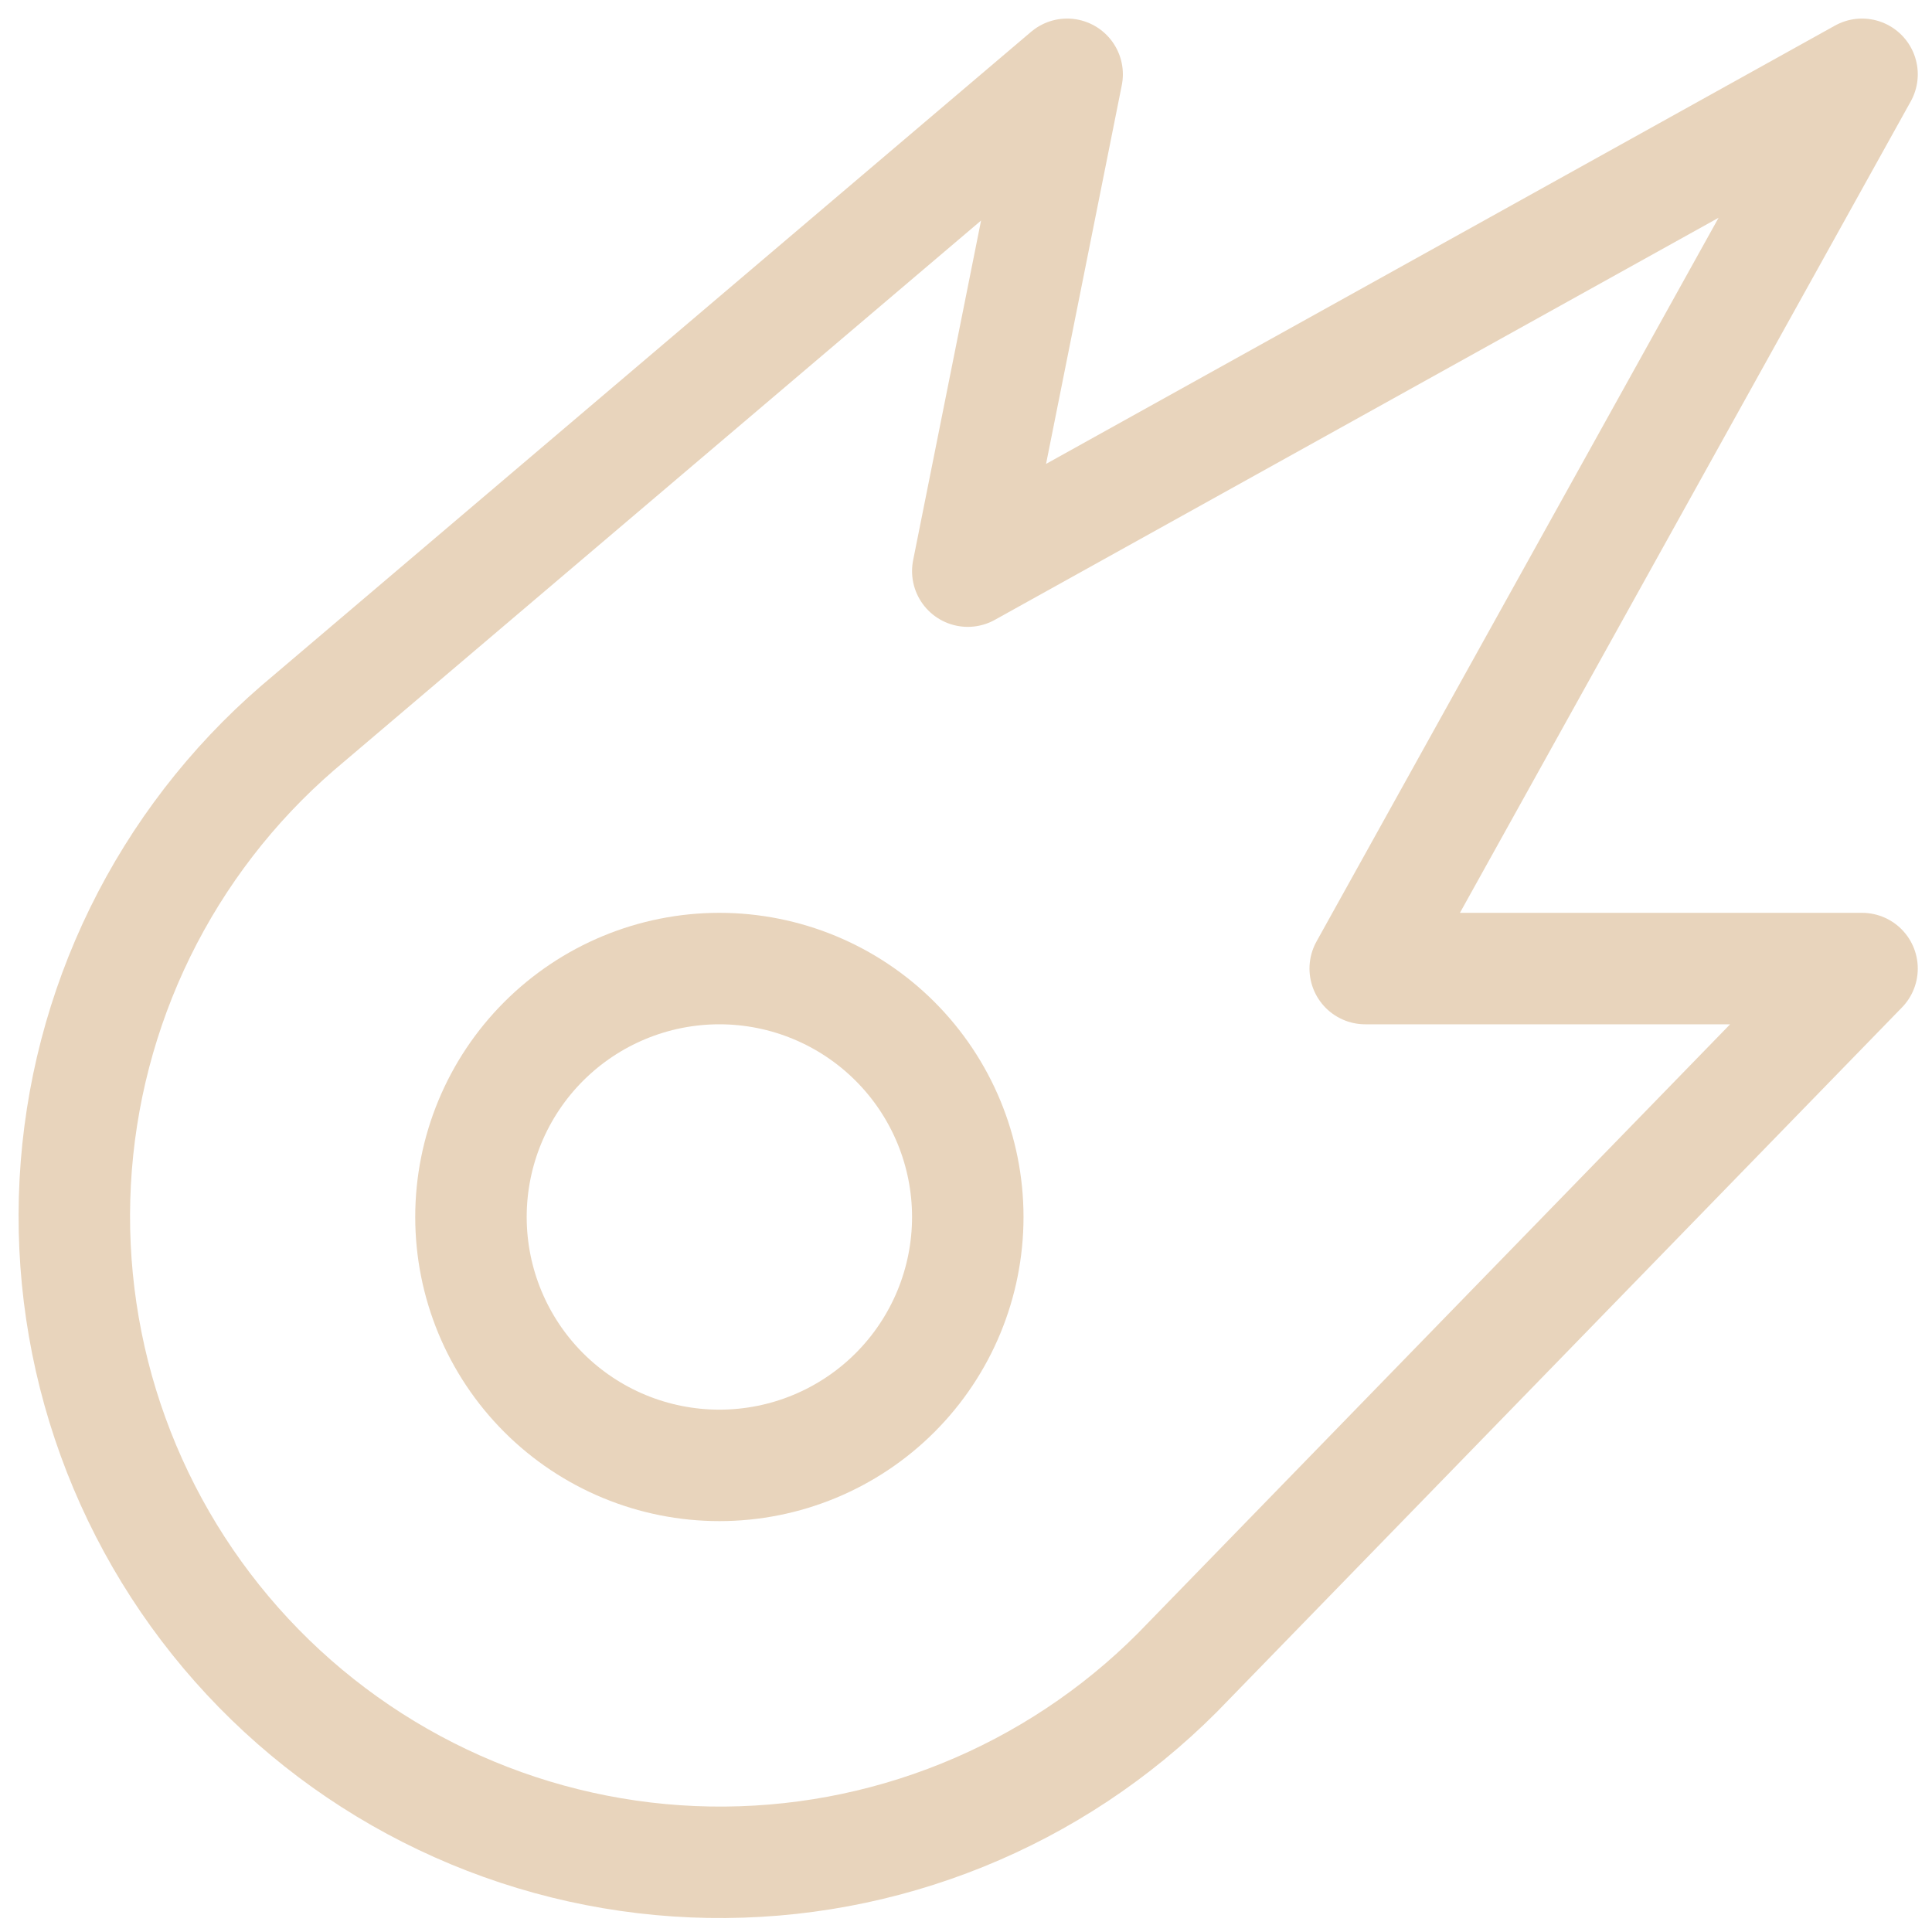 <svg xmlns="http://www.w3.org/2000/svg" width="52" height="52" viewBox="0 0 52 52" fill="none"><path d="M50.117 2L36.745 26.069H50.117L31.688 45.02C30.038 46.674 28.071 47.978 25.906 48.854C23.74 49.731 21.42 50.162 19.084 50.122C16.749 50.082 14.445 49.571 12.311 48.62C10.177 47.67 8.256 46.299 6.664 44.59C5.071 42.88 3.84 40.867 3.043 38.671C2.246 36.475 1.9 34.141 2.025 31.808C2.15 29.475 2.745 27.192 3.772 25.094C4.8 22.996 6.24 21.126 8.007 19.597L28.722 2L26.048 15.372L50.117 2Z" stroke="#E8D4BC" stroke-width="3" stroke-linecap="round" stroke-linejoin="round"></path><path d="M12.676 32.755C12.676 34.529 13.38 36.229 14.634 37.483C15.888 38.737 17.589 39.441 19.362 39.441C21.135 39.441 22.836 38.737 24.09 37.483C25.344 36.229 26.048 34.529 26.048 32.755C26.048 30.982 25.344 29.282 24.09 28.028C22.836 26.774 21.135 26.069 19.362 26.069C17.589 26.069 15.888 26.774 14.634 28.028C13.38 29.282 12.676 30.982 12.676 32.755Z" stroke="#E8D4BC" stroke-width="3" stroke-linecap="round" stroke-linejoin="round"></path></svg>